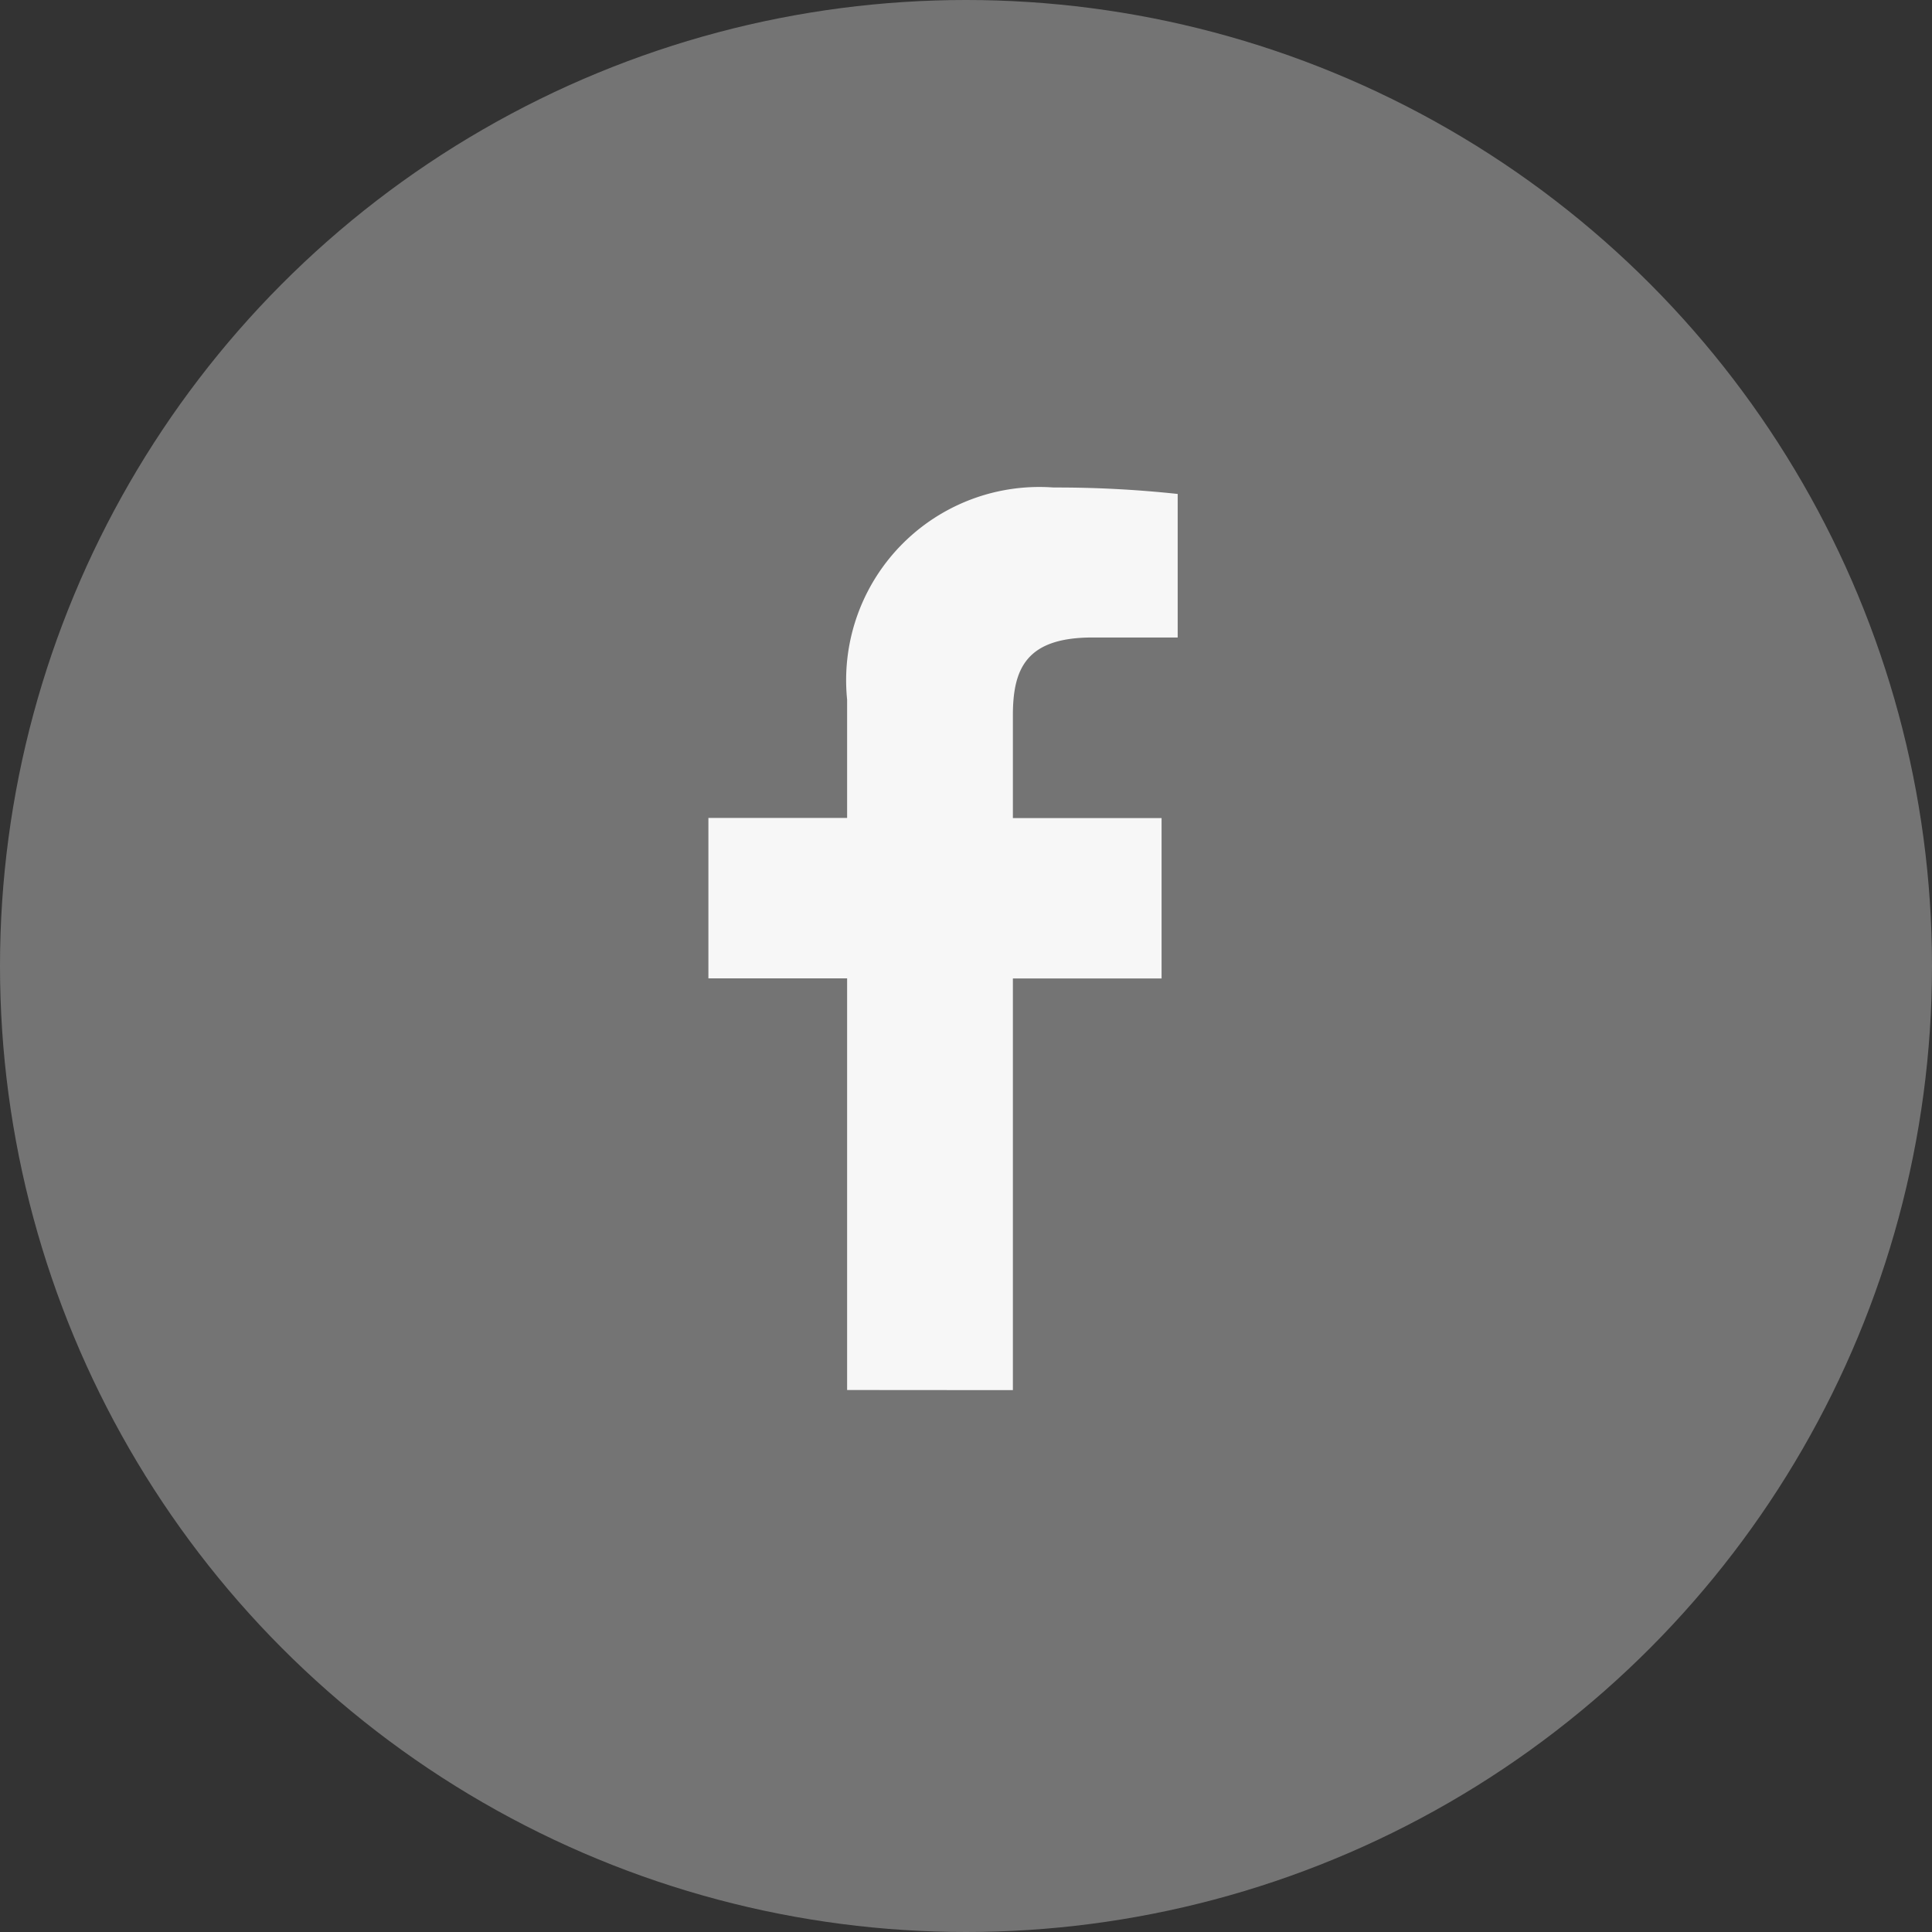 <svg xmlns="http://www.w3.org/2000/svg" width="30" height="30" viewBox="0 0 30 30"><rect x="0" y="0" width="30" height="30" fill="#333333" stroke="none"/><g transform="translate(-158 -7569)"><g transform="translate(48 6818)"><ellipse cx="15" cy="15" rx="15" ry="15" transform="translate(110 751)" fill="#f7f7f7" opacity="0.332"/><g transform="translate(121 758.57)"><g transform="translate(0 0)"><path d="M1099.891,1784.631v-6.392h-2.154v-2.491h2.154v-1.837a3,3,0,0,1,3.207-3.294,17.561,17.561,0,0,1,1.926.1v2.229H1103.7c-1.035,0-1.235.491-1.235,1.213v1.591h2.309v2.491h-2.309v6.392Z" transform="translate(-1097.737 -1770.617)" fill="#f7f7f7"/></g></g></g></g></svg>